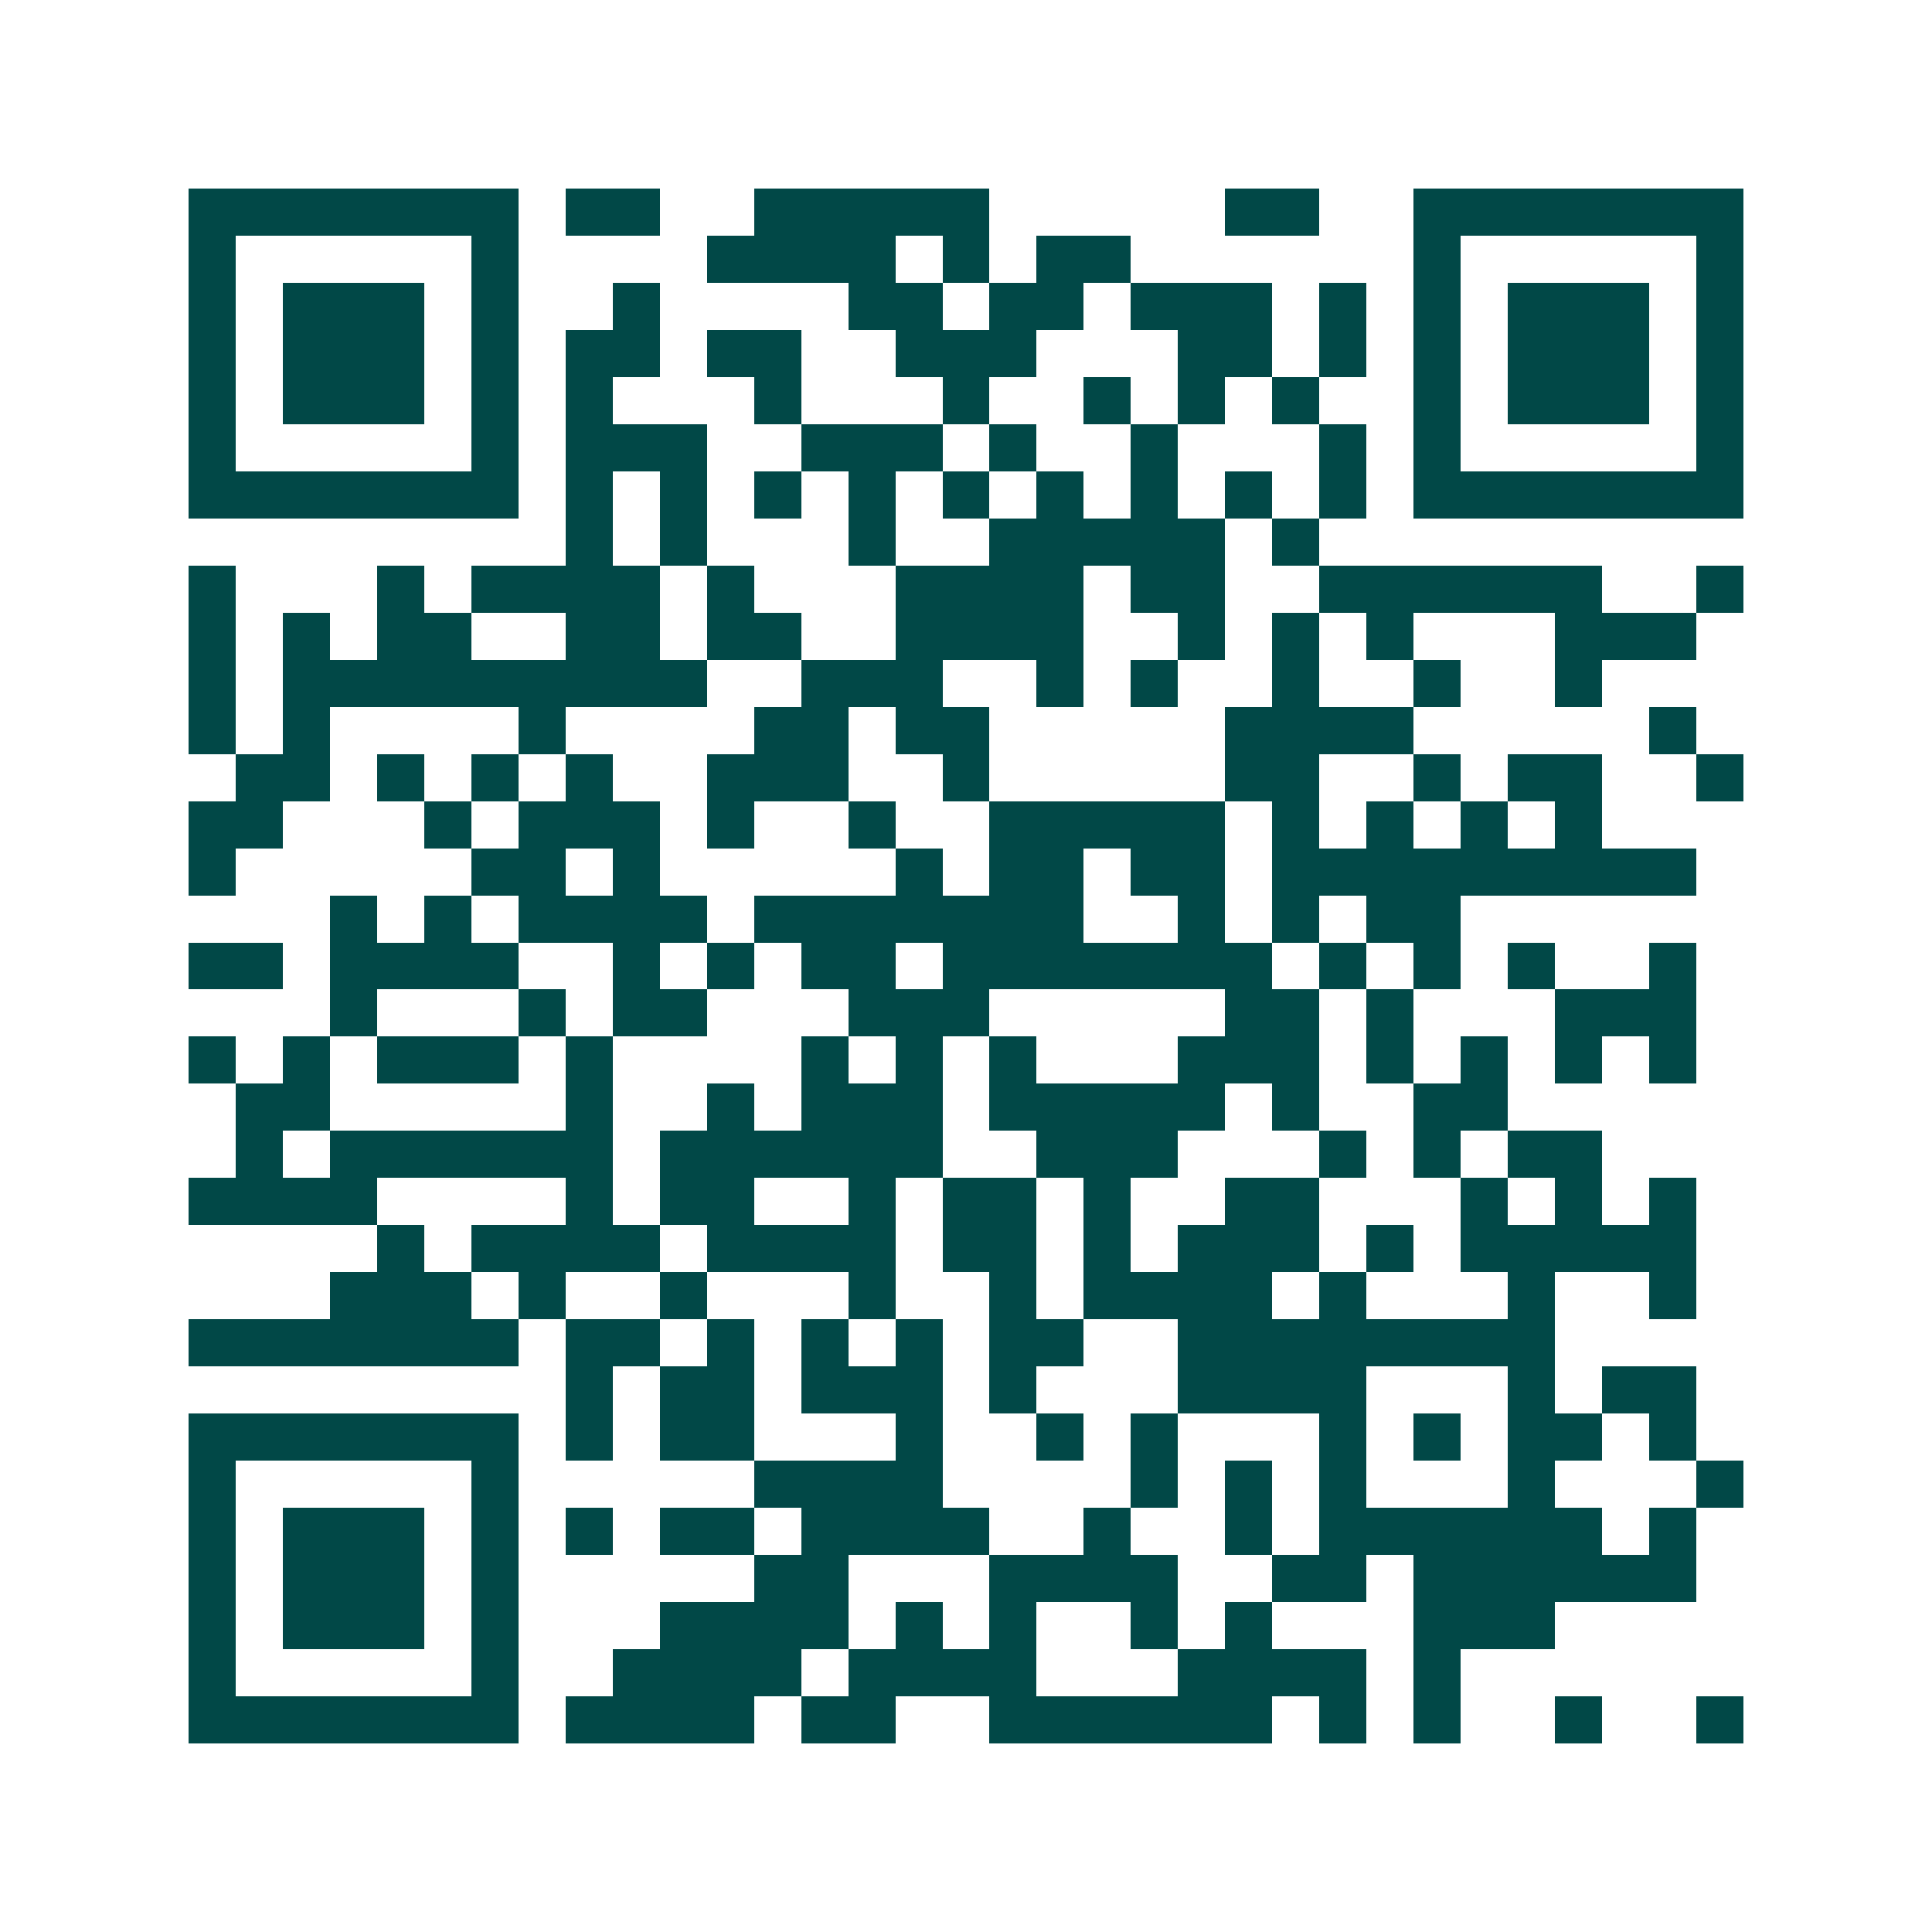 <svg xmlns="http://www.w3.org/2000/svg" width="200" height="200" viewBox="0 0 41 41" shape-rendering="crispEdges"><path fill="#ffffff" d="M0 0h41v41H0z"/><path stroke="#014847" d="M4 4.5h7m1 0h2m2 0h5m5 0h2m2 0h7M4 5.5h1m5 0h1m4 0h4m1 0h1m1 0h2m6 0h1m5 0h1M4 6.5h1m1 0h3m1 0h1m2 0h1m4 0h2m1 0h2m1 0h3m1 0h1m1 0h1m1 0h3m1 0h1M4 7.5h1m1 0h3m1 0h1m1 0h2m1 0h2m2 0h3m3 0h2m1 0h1m1 0h1m1 0h3m1 0h1M4 8.5h1m1 0h3m1 0h1m1 0h1m3 0h1m3 0h1m2 0h1m1 0h1m1 0h1m2 0h1m1 0h3m1 0h1M4 9.5h1m5 0h1m1 0h3m2 0h3m1 0h1m2 0h1m3 0h1m1 0h1m5 0h1M4 10.5h7m1 0h1m1 0h1m1 0h1m1 0h1m1 0h1m1 0h1m1 0h1m1 0h1m1 0h1m1 0h7M12 11.5h1m1 0h1m3 0h1m2 0h5m1 0h1M4 12.5h1m3 0h1m1 0h4m1 0h1m3 0h4m1 0h2m2 0h6m2 0h1M4 13.5h1m1 0h1m1 0h2m2 0h2m1 0h2m2 0h4m2 0h1m1 0h1m1 0h1m3 0h3M4 14.5h1m1 0h9m2 0h3m2 0h1m1 0h1m2 0h1m2 0h1m2 0h1M4 15.5h1m1 0h1m4 0h1m4 0h2m1 0h2m5 0h4m5 0h1M5 16.5h2m1 0h1m1 0h1m1 0h1m2 0h3m2 0h1m5 0h2m2 0h1m1 0h2m2 0h1M4 17.5h2m3 0h1m1 0h3m1 0h1m2 0h1m2 0h5m1 0h1m1 0h1m1 0h1m1 0h1M4 18.5h1m5 0h2m1 0h1m5 0h1m1 0h2m1 0h2m1 0h9M7 19.5h1m1 0h1m1 0h4m1 0h7m2 0h1m1 0h1m1 0h2M4 20.5h2m1 0h4m2 0h1m1 0h1m1 0h2m1 0h7m1 0h1m1 0h1m1 0h1m2 0h1M7 21.5h1m3 0h1m1 0h2m3 0h3m5 0h2m1 0h1m3 0h3M4 22.5h1m1 0h1m1 0h3m1 0h1m4 0h1m1 0h1m1 0h1m3 0h3m1 0h1m1 0h1m1 0h1m1 0h1M5 23.5h2m5 0h1m2 0h1m1 0h3m1 0h5m1 0h1m2 0h2M5 24.5h1m1 0h6m1 0h6m2 0h3m3 0h1m1 0h1m1 0h2M4 25.5h4m4 0h1m1 0h2m2 0h1m1 0h2m1 0h1m2 0h2m3 0h1m1 0h1m1 0h1M8 26.5h1m1 0h4m1 0h4m1 0h2m1 0h1m1 0h3m1 0h1m1 0h5M7 27.5h3m1 0h1m2 0h1m3 0h1m2 0h1m1 0h4m1 0h1m3 0h1m2 0h1M4 28.5h7m1 0h2m1 0h1m1 0h1m1 0h1m1 0h2m2 0h8M12 29.5h1m1 0h2m1 0h3m1 0h1m3 0h4m3 0h1m1 0h2M4 30.5h7m1 0h1m1 0h2m3 0h1m2 0h1m1 0h1m3 0h1m1 0h1m1 0h2m1 0h1M4 31.5h1m5 0h1m5 0h4m4 0h1m1 0h1m1 0h1m3 0h1m3 0h1M4 32.5h1m1 0h3m1 0h1m1 0h1m1 0h2m1 0h4m2 0h1m2 0h1m1 0h6m1 0h1M4 33.5h1m1 0h3m1 0h1m5 0h2m3 0h4m2 0h2m1 0h6M4 34.5h1m1 0h3m1 0h1m3 0h4m1 0h1m1 0h1m2 0h1m1 0h1m3 0h3M4 35.5h1m5 0h1m2 0h4m1 0h4m3 0h4m1 0h1M4 36.5h7m1 0h4m1 0h2m2 0h6m1 0h1m1 0h1m2 0h1m2 0h1"/></svg>
